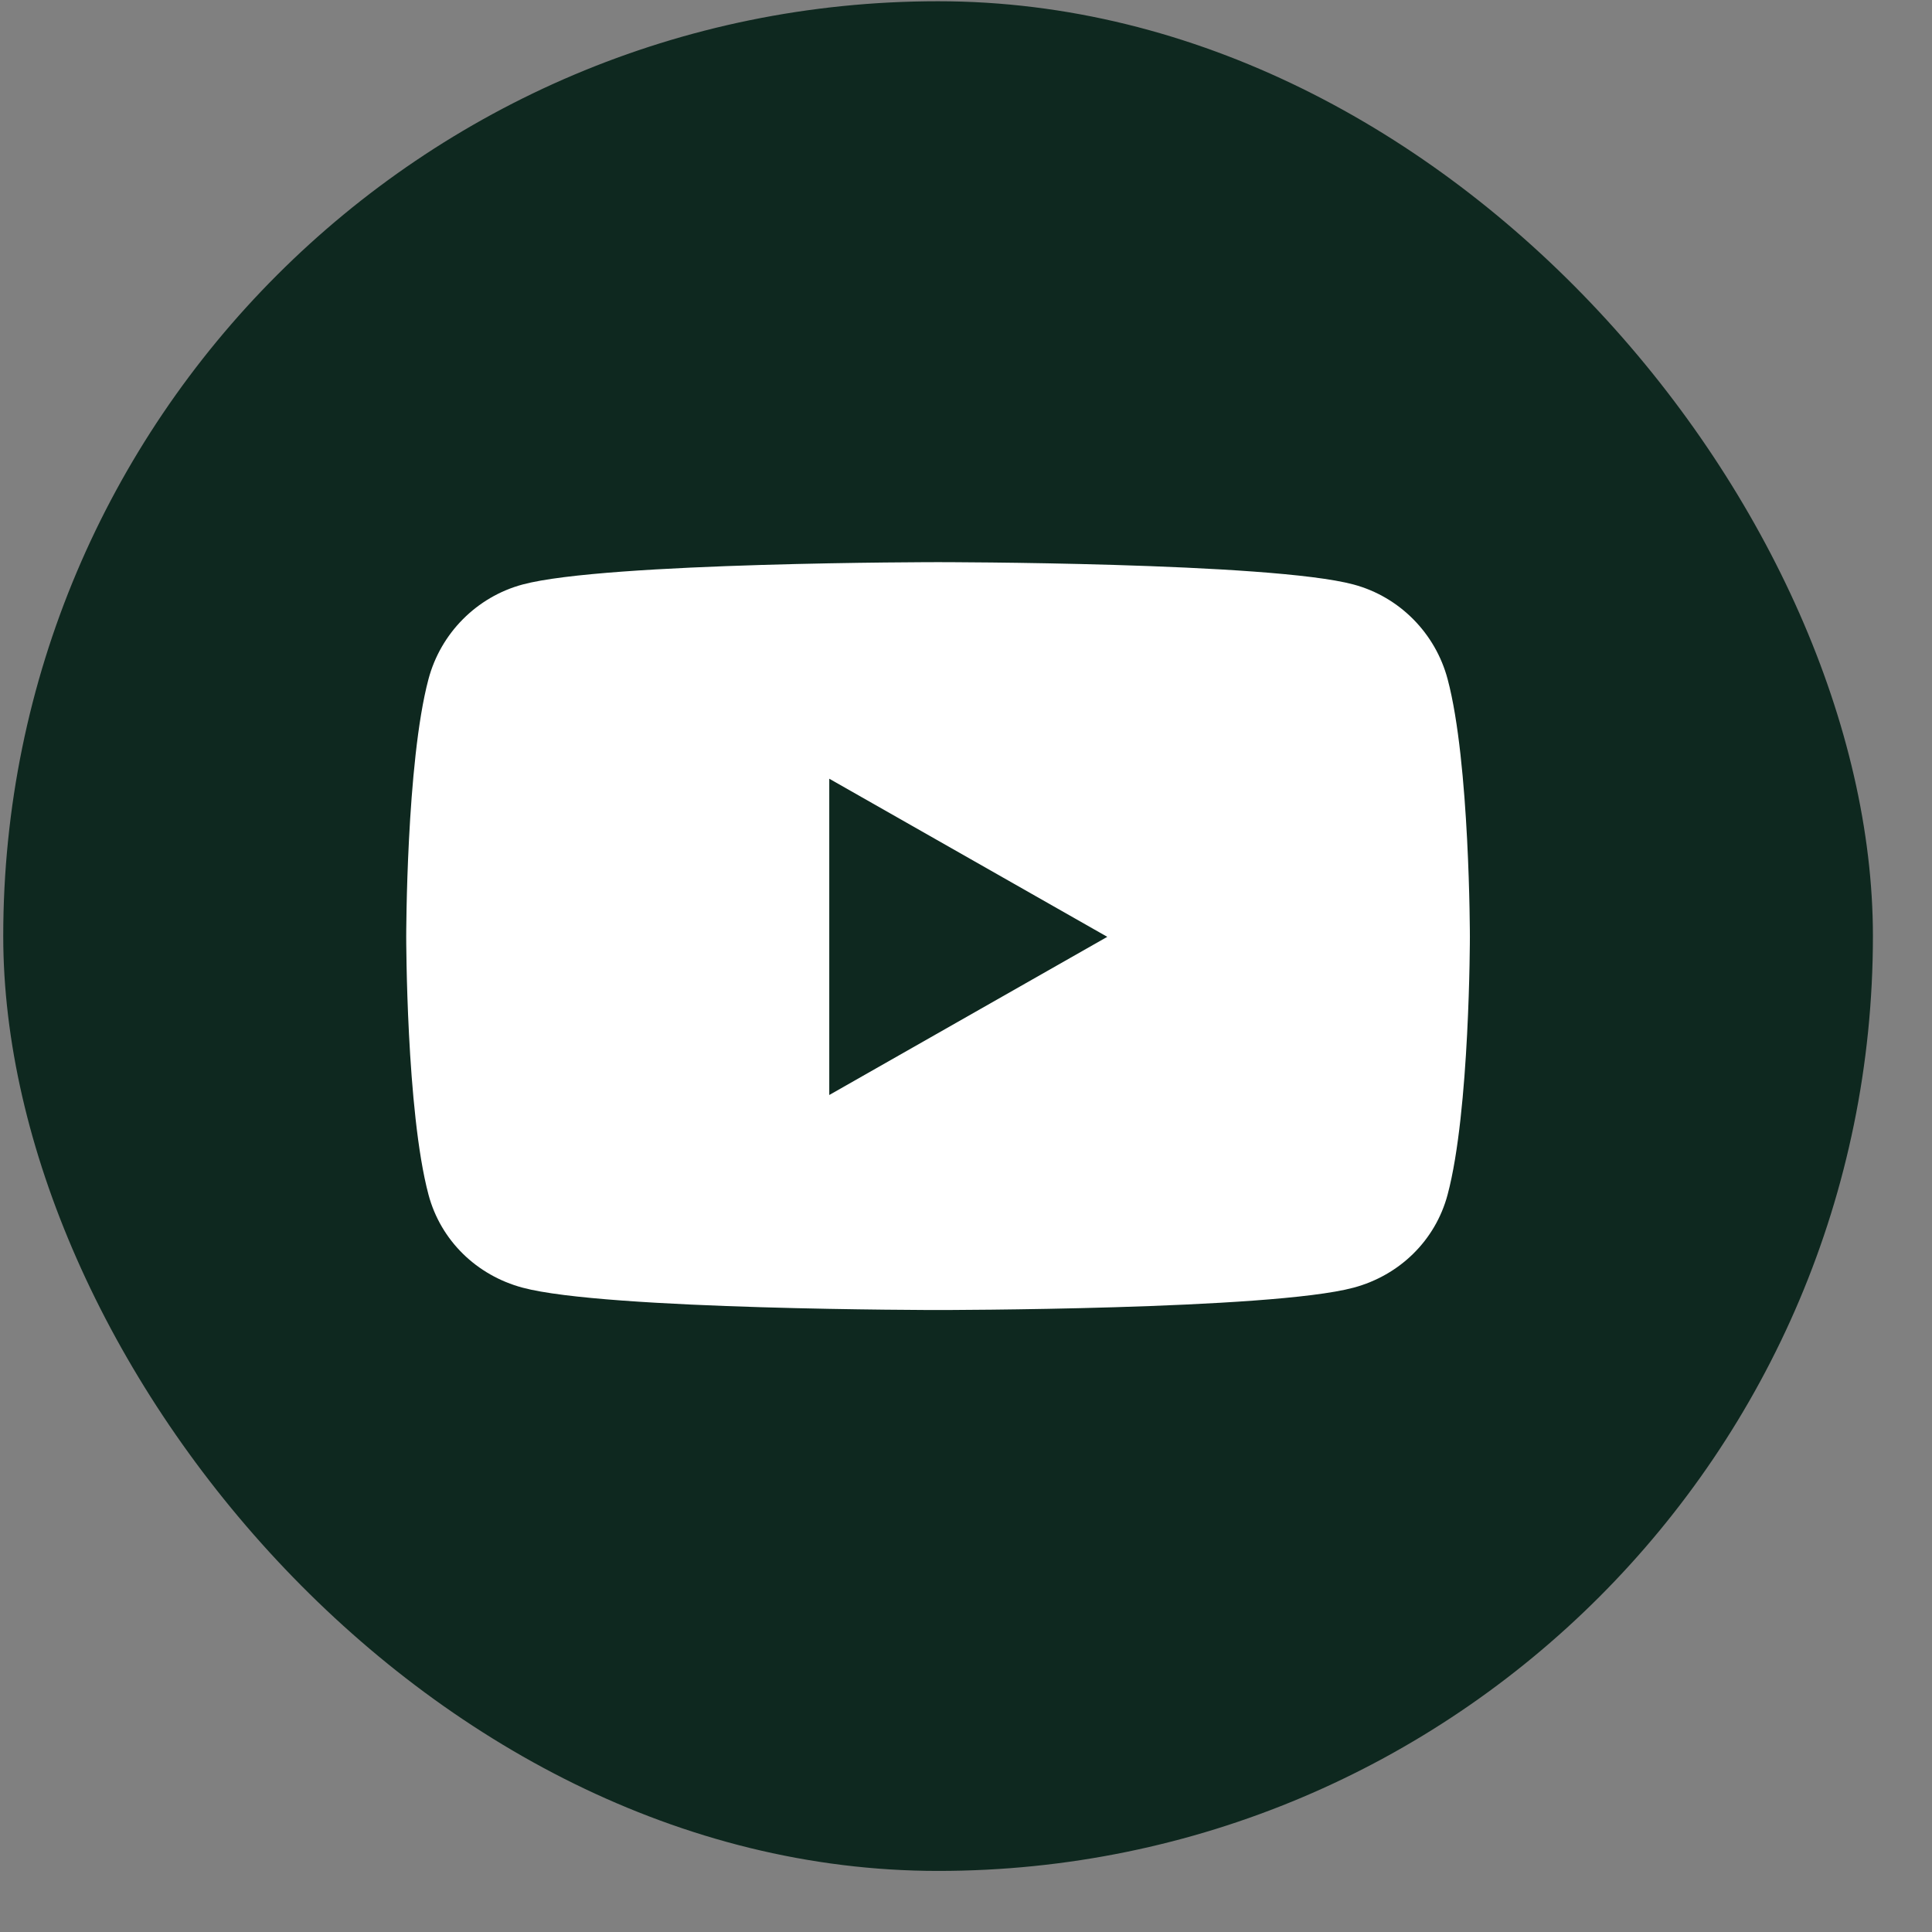 <svg width="31" height="31" viewBox="0 0 31 31" fill="none" xmlns="http://www.w3.org/2000/svg">
<rect x="0" y="0" width="31" height="31" fill="#808080" stroke="none"/>
<rect x="0.052" y="0.02" width="30" height="30" rx="15" fill="#0E281F"/>
<path d="M23.228 10.898C23.032 10.159 22.454 9.576 21.72 9.379C20.389 9.02 15.052 9.02 15.052 9.02C15.052 9.02 9.715 9.02 8.384 9.379C7.65 9.577 7.071 10.159 6.875 10.898C6.518 12.237 6.518 15.032 6.518 15.032C6.518 15.032 6.518 17.827 6.875 19.167C7.071 19.906 7.65 20.464 8.384 20.661C9.715 21.02 15.052 21.02 15.052 21.02C15.052 21.02 20.389 21.02 21.72 20.661C22.454 20.464 23.032 19.906 23.228 19.167C23.585 17.827 23.585 15.032 23.585 15.032C23.585 15.032 23.585 12.237 23.228 10.898ZM13.306 17.57V12.495L17.767 15.032L13.306 17.57Z" fill="white"/>
</svg>
